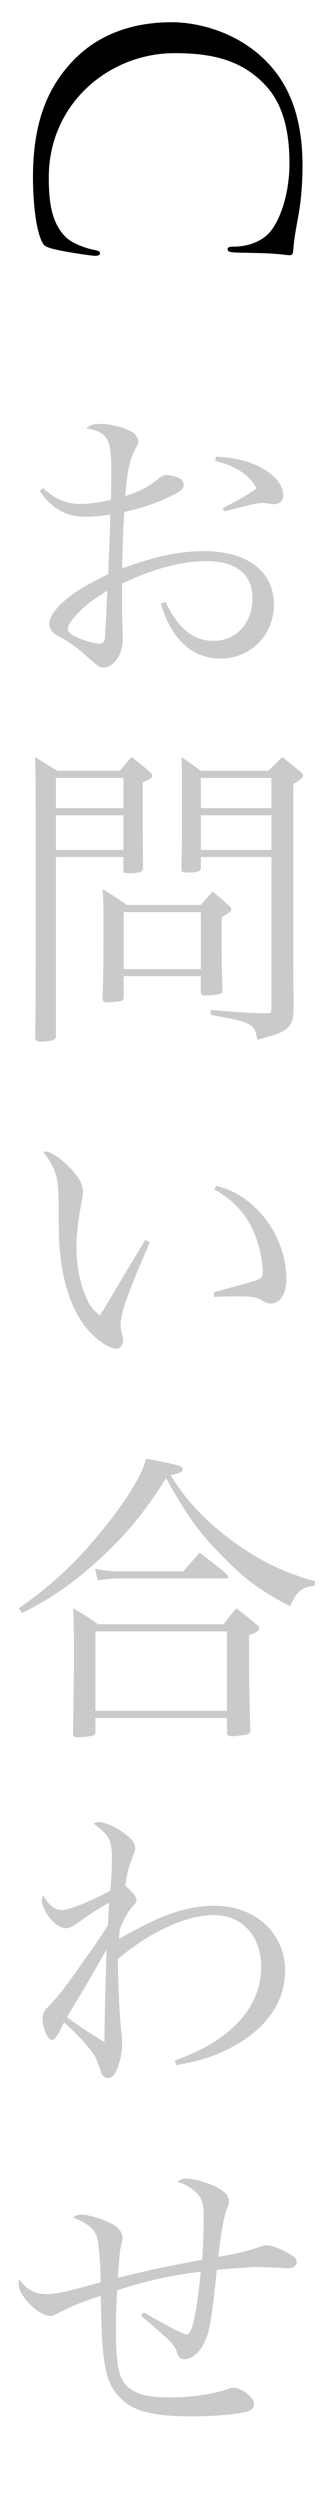 <?xml version="1.0" encoding="utf-8"?>
<!-- Generator: Adobe Illustrator 17.0.0, SVG Export Plug-In . SVG Version: 6.00 Build 0)  -->
<!DOCTYPE svg PUBLIC "-//W3C//DTD SVG 1.1//EN" "http://www.w3.org/Graphics/SVG/1.1/DTD/svg11.dtd">
<svg version="1.1" id="图层_1" xmlns="http://www.w3.org/2000/svg" xmlns:xlink="http://www.w3.org/1999/xlink" x="0px" y="0px"
	 width="15px" height="112.5px" viewBox="0 0 15 112.5" enable-background="new 0 0 15 112.5" xml:space="preserve">
<g>
	<g>
		<path fill="#CACACB" d="M1.931,21.962c0.561,0.504,1.051,0.714,1.667,0.714c0.392,0,0.756-0.042,1.401-0.182
			c0.014-0.406,0.014-1.037,0.014-1.289c0-1.471-0.168-1.765-1.134-1.933c0.196-0.154,0.308-0.196,0.602-0.196
			c0.477,0,1.064,0.14,1.442,0.35c0.183,0.098,0.309,0.294,0.309,0.448c0,0.084,0,0.084-0.154,0.364
			c-0.224,0.406-0.364,1.064-0.434,2.087c0.742-0.252,1.078-0.435,1.526-0.813c0.112-0.084,0.252-0.14,0.336-0.14
			c0.126,0,0.364,0.056,0.532,0.126c0.141,0.056,0.238,0.182,0.238,0.308c0,0.196-0.126,0.308-0.63,0.546
			C7.015,22.646,6.357,22.87,5.6,23.039c-0.014,0.196-0.014,0.196-0.042,0.7c-0.014,0.378-0.042,0.995-0.056,1.835
			c1.569-0.56,2.577-0.771,3.712-0.771c1.919,0,3.124,0.911,3.124,2.396c0,1.373-1.051,2.437-2.396,2.437
			c-1.289,0-2.213-0.854-2.703-2.479l0.21-0.07c0.336,0.645,0.546,0.938,0.84,1.219c0.393,0.364,0.827,0.532,1.331,0.532
			c1.022,0,1.751-0.798,1.751-1.919c0-1.079-0.729-1.667-2.073-1.667c-1.106,0-2.438,0.35-3.796,1.009c0,1.485,0,1.485,0.014,1.905
			c0.015,0.266,0.015,0.42,0.015,0.532c0,0.336-0.057,0.603-0.183,0.827c-0.168,0.322-0.434,0.518-0.672,0.518
			c-0.196,0-0.196,0-1.051-0.756c-0.294-0.238-0.7-0.518-0.938-0.63c-0.308-0.14-0.462-0.35-0.462-0.588
			c0-0.224,0.14-0.504,0.42-0.784c0.519-0.532,0.995-0.84,2.228-1.443c0.014-0.196,0.014-0.406,0.027-0.672
			c0.028-0.63,0.028-0.63,0.07-2.017c-0.434,0.07-0.756,0.098-1.092,0.098c-0.896,0-1.499-0.322-2.087-1.149L1.931,21.962z
			 M3.472,27.635c-0.28,0.294-0.42,0.519-0.42,0.672c0,0.14,0.182,0.294,0.561,0.434c0.308,0.126,0.687,0.224,0.868,0.224
			c0.168,0,0.238-0.098,0.252-0.35c0.07-1.261,0.098-1.947,0.098-2.031C4.172,26.99,3.822,27.257,3.472,27.635z M9.72,20.547
			c0.854,0.042,1.484,0.196,2.059,0.504c0.616,0.336,0.98,0.798,0.98,1.232c0,0.252-0.168,0.406-0.42,0.406
			c-0.028,0-0.099,0-0.21-0.028c-0.196-0.028-0.253-0.028-0.295-0.028c-0.21,0-0.546,0.07-1.723,0.378l-0.084-0.14
			c0.841-0.434,1.331-0.728,1.527-0.896c-0.225-0.392-0.448-0.616-0.883-0.868c-0.28-0.154-0.504-0.238-0.967-0.364L9.72,20.547z"/>
		<path fill="#CACACB" d="M2.52,38.566v8.041c0,0.098-0.014,0.126-0.056,0.154C2.379,46.83,2.1,46.872,1.847,46.872
			c-0.196,0-0.252-0.042-0.266-0.182c0.028-1.191,0.028-2.899,0.028-6.934c0-3.712,0-4.973-0.028-5.688
			c0.448,0.28,0.574,0.364,1.009,0.617h2.801c0.238-0.266,0.309-0.364,0.532-0.617c0.351,0.267,0.463,0.351,0.799,0.645
			c0.098,0.084,0.14,0.14,0.14,0.182c0,0.098-0.098,0.168-0.434,0.308v1.289c0,0.953,0,0.953,0.014,2.592
			c-0.014,0.168-0.168,0.21-0.729,0.21c-0.112,0-0.14-0.028-0.154-0.14v-0.588C5.559,38.566,2.52,38.566,2.52,38.566z M5.559,35.008
			H2.52v1.359h3.039V35.008z M5.559,36.689H2.52v1.555h3.039V36.689z M5.573,44.883c-0.015,0.112-0.042,0.14-0.141,0.168
			c-0.084,0.014-0.448,0.056-0.602,0.056c-0.14,0-0.196-0.042-0.21-0.168c0.028-1.064,0.042-1.597,0.042-2.914
			c0-1.303,0-1.429-0.042-2.017c0.49,0.308,0.644,0.392,1.092,0.714h3.334c0.28-0.322,0.28-0.322,0.532-0.603
			c0.309,0.252,0.406,0.336,0.7,0.603c0.099,0.084,0.141,0.14,0.141,0.182c0,0.098-0.112,0.196-0.435,0.364
			c0,2.213,0,2.213,0.042,3.32c0,0.084-0.028,0.112-0.126,0.14c-0.084,0.028-0.462,0.07-0.645,0.07c-0.154,0-0.21-0.042-0.21-0.182
			v-0.687H5.573V44.883z M5.573,43.609h3.474v-2.563H5.573V43.609z M9.047,38.566v0.504c-0.014,0.154-0.14,0.196-0.658,0.196
			c-0.154,0-0.21-0.028-0.21-0.154c0.014-1.331,0.014-1.331,0.014-3.698c0-0.602,0-0.826-0.014-1.345
			c0.378,0.267,0.49,0.351,0.868,0.617h3.04c0.224-0.224,0.434-0.435,0.63-0.617c0.267,0.21,0.532,0.435,0.799,0.645
			c0.098,0.084,0.14,0.14,0.14,0.182c0,0.098-0.07,0.154-0.448,0.392v6.317c0,1.317,0,1.317,0,2.255
			c0.014,0.813,0.014,0.84,0.014,1.611c-0.014,0.462-0.098,0.658-0.363,0.869c-0.211,0.14-0.463,0.238-1.275,0.448
			c-0.056-0.42-0.14-0.575-0.406-0.714c-0.238-0.126-0.406-0.168-1.681-0.406v-0.224c1.177,0.112,1.513,0.126,2.521,0.154
			c0.182,0,0.21-0.028,0.21-0.21v-6.822C12.228,38.566,9.047,38.566,9.047,38.566z M12.227,35.008h-3.18v1.359h3.18V35.008z
			 M12.227,36.689h-3.18v1.555h3.18V36.689z"/>
		<path fill="#CACACB" d="M6.75,55.899c-1.022,2.354-1.317,3.18-1.317,3.74c0,0.112,0,0.112,0.084,0.476
			c0.015,0.07,0.028,0.154,0.028,0.224c0,0.196-0.14,0.35-0.308,0.35c-0.393,0-1.107-0.546-1.541-1.19
			c-0.476-0.687-0.813-1.681-0.953-2.801c-0.083-0.617-0.097-0.967-0.097-2.466c-0.014-1.303-0.112-1.625-0.714-2.41
			c0.042,0,0.07,0,0.126,0c0.224,0,0.63,0.266,1.05,0.687c0.42,0.406,0.63,0.785,0.63,1.106c0,0.084-0.014,0.196-0.042,0.364
			c-0.168,0.854-0.252,1.513-0.252,2.087c0,0.756,0.112,1.457,0.322,2.031c0.21,0.575,0.378,0.827,0.729,1.093
			c0.154-0.224,0.154-0.224,0.462-0.743c0.448-0.756,0.448-0.756,1.177-1.975c0.224-0.364,0.224-0.364,0.406-0.672L6.75,55.899z
			 M9.733,53.364c1.765,0.392,3.166,2.255,3.166,4.188c0,0.673-0.28,1.107-0.701,1.107c-0.14,0-0.224-0.028-0.42-0.154
			c-0.182-0.126-0.448-0.168-1.051-0.168c-0.322,0-0.588,0-1.064,0.028l-0.042-0.21c1.135-0.308,1.765-0.49,1.892-0.532
			c0.279-0.098,0.321-0.154,0.321-0.42c0-0.518-0.195-1.331-0.434-1.835c-0.378-0.813-0.938-1.401-1.737-1.835L9.733,53.364z"/>
		<path fill="#CACACB" d="M0.839,72.377c1.555-1.079,2.689-2.157,3.95-3.74c0.658-0.826,1.26-1.737,1.54-2.311
			c0.099-0.21,0.154-0.364,0.253-0.687c0.321,0.056,0.56,0.112,0.714,0.14c0.771,0.154,0.938,0.21,0.938,0.336
			c0,0.112-0.168,0.196-0.546,0.266c0.687,1.149,1.625,2.129,2.886,3.04c1.19,0.854,2.325,1.387,3.628,1.737l-0.028,0.196
			c-0.589,0.07-0.813,0.267-1.106,0.925c-1.303-0.672-2.06-1.219-3.082-2.283c-1.036-1.051-1.499-1.695-2.507-3.474
			c-0.995,1.583-1.878,2.634-3.166,3.796c-1.121,0.994-2.031,1.625-3.32,2.269L0.839,72.377z M4.299,77.896
			c0,0.126-0.014,0.168-0.084,0.196c-0.126,0.042-0.448,0.084-0.728,0.084c-0.154,0-0.196-0.042-0.196-0.196
			c0.028-2.186,0.042-2.872,0.042-3.446c0-1.107-0.014-1.625-0.042-2.157c0.518,0.294,0.672,0.392,1.121,0.714h5.659
			c0.225-0.308,0.309-0.406,0.574-0.714c0.393,0.294,0.519,0.392,0.896,0.714c0.112,0.098,0.141,0.14,0.141,0.196
			c0,0.084-0.126,0.182-0.463,0.294c0,2.045,0,2.045,0.057,4.216c0,0.028,0,0.042,0,0.056c0,0.112-0.028,0.154-0.126,0.182
			c-0.099,0.042-0.561,0.098-0.715,0.098c-0.14,0-0.21-0.056-0.21-0.168c0-0.014,0-0.042,0-0.07v-0.588H4.299V77.896z M4.285,70.598
			c0.406,0.07,0.742,0.112,1.037,0.112h2.927c0.322-0.35,0.421-0.476,0.743-0.84c0.504,0.392,0.672,0.504,1.177,0.924
			c0.069,0.07,0.111,0.126,0.111,0.168c0,0.056-0.027,0.07-0.182,0.07H5.321c-0.267,0-0.477,0.014-0.925,0.084L4.285,70.598z
			 M4.299,76.986h5.925v-3.572H4.299V76.986z"/>
		<path fill="#CACACB" d="M7.87,92.722c2.521-0.882,3.895-2.381,3.895-4.229c0-1.373-0.869-2.312-2.13-2.312
			c-1.246,0-2.843,0.728-4.328,1.975c0.015,1.135,0.084,2.676,0.154,3.222c0.042,0.351,0.042,0.406,0.042,0.547
			c0,0.462-0.112,0.952-0.28,1.303c-0.084,0.182-0.21,0.28-0.35,0.28c-0.112,0-0.238-0.07-0.294-0.183
			c-0.014-0.056-0.014-0.056-0.14-0.392c-0.126-0.379-0.196-0.491-0.49-0.841c-0.378-0.448-0.63-0.7-1.064-1.079
			c-0.07,0.127-0.112,0.211-0.14,0.28c-0.196,0.379-0.294,0.505-0.406,0.505c-0.196,0-0.42-0.532-0.42-0.995
			c0-0.182,0.056-0.294,0.266-0.518c0.21-0.211,0.392-0.421,0.602-0.687c0.406-0.519,1.723-2.381,2.073-2.956
			c0.028-0.504,0.042-0.84,0.057-1.022c-0.616,0.35-0.616,0.35-1.373,0.883c-0.266,0.196-0.434,0.266-0.574,0.266
			c-0.238,0-0.518-0.182-0.742-0.477c-0.21-0.266-0.35-0.588-0.35-0.771c0-0.056,0.028-0.126,0.07-0.238
			c0.236,0.449,0.53,0.673,0.852,0.673c0.294,0,1.317-0.406,2.171-0.883c0.028-0.266,0.07-1.092,0.07-1.4
			c0-0.883-0.099-1.079-0.827-1.611c0.098-0.056,0.154-0.07,0.21-0.07c0.28,0,0.771,0.21,1.148,0.49
			c0.35,0.252,0.519,0.462,0.519,0.658c0,0.112,0,0.112-0.169,0.561c-0.14,0.364-0.224,0.687-0.279,1.163
			c0.336,0.28,0.504,0.49,0.504,0.63c0,0.098,0,0.098-0.238,0.364c-0.14,0.182-0.294,0.434-0.504,0.924
			c-0.028,0.196-0.028,0.252-0.042,0.462c0.813-0.448,1.008-0.546,1.442-0.756c0.994-0.49,1.961-0.729,2.857-0.729
			c1.835,0,3.18,1.233,3.18,2.914c0,1.387-0.798,2.563-2.312,3.404c-0.797,0.435-1.525,0.673-2.59,0.855L7.87,92.722z M3.836,89.402
			c-0.687,1.148-0.687,1.148-0.813,1.373c0.63,0.462,0.645,0.476,1.681,1.12c0-0.896,0.056-2.983,0.098-4.16
			C3.977,89.164,3.962,89.192,3.836,89.402z"/>
		<path fill="#CACACB" d="M6.47,104.059c1.316,0.743,1.807,0.995,1.947,0.995c0.237,0,0.434-0.925,0.63-2.83
			c-1.373,0.168-2.55,0.435-3.768,0.841c-0.042,0.687-0.057,1.106-0.057,1.695c0,1.807,0.141,2.395,0.673,2.759
			c0.364,0.267,0.896,0.364,1.877,0.364c0.798,0,1.751-0.14,2.381-0.336c0.267-0.098,0.28-0.098,0.364-0.098
			c0.364,0,0.925,0.434,0.925,0.714c0,0.168-0.084,0.28-0.252,0.336c-0.309,0.126-1.527,0.238-2.479,0.238
			c-2.073,0-2.941-0.28-3.559-1.148c-0.308-0.42-0.461-1.051-0.545-2.186c-0.028-0.42-0.042-0.882-0.07-2.087
			c-0.771,0.238-1.457,0.519-1.905,0.771c-0.182,0.098-0.252,0.126-0.364,0.126c-0.546,0-1.429-0.896-1.429-1.442
			c0-0.057,0.014-0.126,0.028-0.21c0.322,0.462,0.7,0.672,1.205,0.672c0.448,0,0.84-0.084,2.465-0.532
			c-0.014-0.715-0.07-1.597-0.14-1.905c-0.084-0.448-0.392-0.729-1.106-1.008c0.14-0.099,0.21-0.127,0.364-0.127
			c0.336,0,0.896,0.169,1.345,0.393c0.336,0.154,0.518,0.393,0.518,0.658c0,0.084,0,0.084-0.069,0.351
			c-0.028,0.112-0.057,0.35-0.07,0.532c-0.056,0.742-0.056,0.742-0.084,0.91c1.723-0.42,2.213-0.519,3.81-0.813
			c0.042-0.504,0.07-1.345,0.07-1.989c0-0.588-0.112-0.868-0.462-1.148c-0.238-0.196-0.421-0.28-0.715-0.364
			c0.141-0.126,0.196-0.153,0.379-0.153c0.363,0,0.868,0.14,1.372,0.378c0.364,0.182,0.561,0.392,0.561,0.645
			c0,0.126,0,0.126-0.126,0.448c-0.112,0.322-0.225,0.952-0.351,2.045c0.196-0.028,0.196-0.028,0.827-0.154
			c0.266-0.056,0.56-0.126,0.924-0.252c0.28-0.099,0.337-0.112,0.435-0.112c0.196,0,0.588,0.141,0.952,0.351
			c0.309,0.168,0.393,0.252,0.393,0.406c0,0.153-0.154,0.28-0.351,0.28c-0.069,0-0.182,0-0.308-0.015
			c-0.154-0.014-0.995-0.042-1.163-0.042c-0.182,0-0.771,0.042-1.778,0.126c-0.141,1.485-0.28,2.466-0.406,2.886
			c-0.211,0.687-0.631,1.135-1.051,1.135c-0.183,0-0.267-0.07-0.351-0.351c-0.056-0.182-0.21-0.378-0.49-0.644
			c-0.084-0.07-0.084-0.07-0.672-0.589c-0.183-0.154-0.196-0.154-0.435-0.378L6.47,104.059z"/>
	</g>
	<g>
		<path d="M3.157,2.874C4.505,1.372,6.271,1,7.742,1c1.037,0,2.85,0.356,4.228,1.734c0.93,0.93,1.657,2.339,1.657,4.724
			c0,0.62-0.047,1.487-0.186,2.246c-0.108,0.589-0.201,1.084-0.232,1.58c-0.016,0.17-0.078,0.201-0.17,0.201
			c-0.125,0-0.311-0.047-0.867-0.077c-0.512-0.031-1.363-0.031-1.596-0.047s-0.325-0.047-0.325-0.14
			c0-0.108,0.108-0.124,0.325-0.124c0.604,0,1.238-0.247,1.58-0.65c0.465-0.542,0.883-1.734,0.883-3.098
			c0-2.06-0.604-3.02-1.131-3.562c-1.084-1.131-2.463-1.395-4.043-1.395c-2.957,0-5.668,2.277-5.668,5.592
			c0,1.161,0.139,2.075,0.774,2.694c0.341,0.325,1.022,0.526,1.301,0.573c0.17,0.031,0.232,0.062,0.232,0.155
			c0,0.077-0.108,0.108-0.232,0.108c-0.108,0-1.456-0.187-1.982-0.341c-0.294-0.094-0.325-0.124-0.449-0.403
			c-0.248-0.616-0.356-1.793-0.356-2.784C1.485,5.662,2.058,4.098,3.157,2.874z"/>
	</g>
</g>
</svg>
